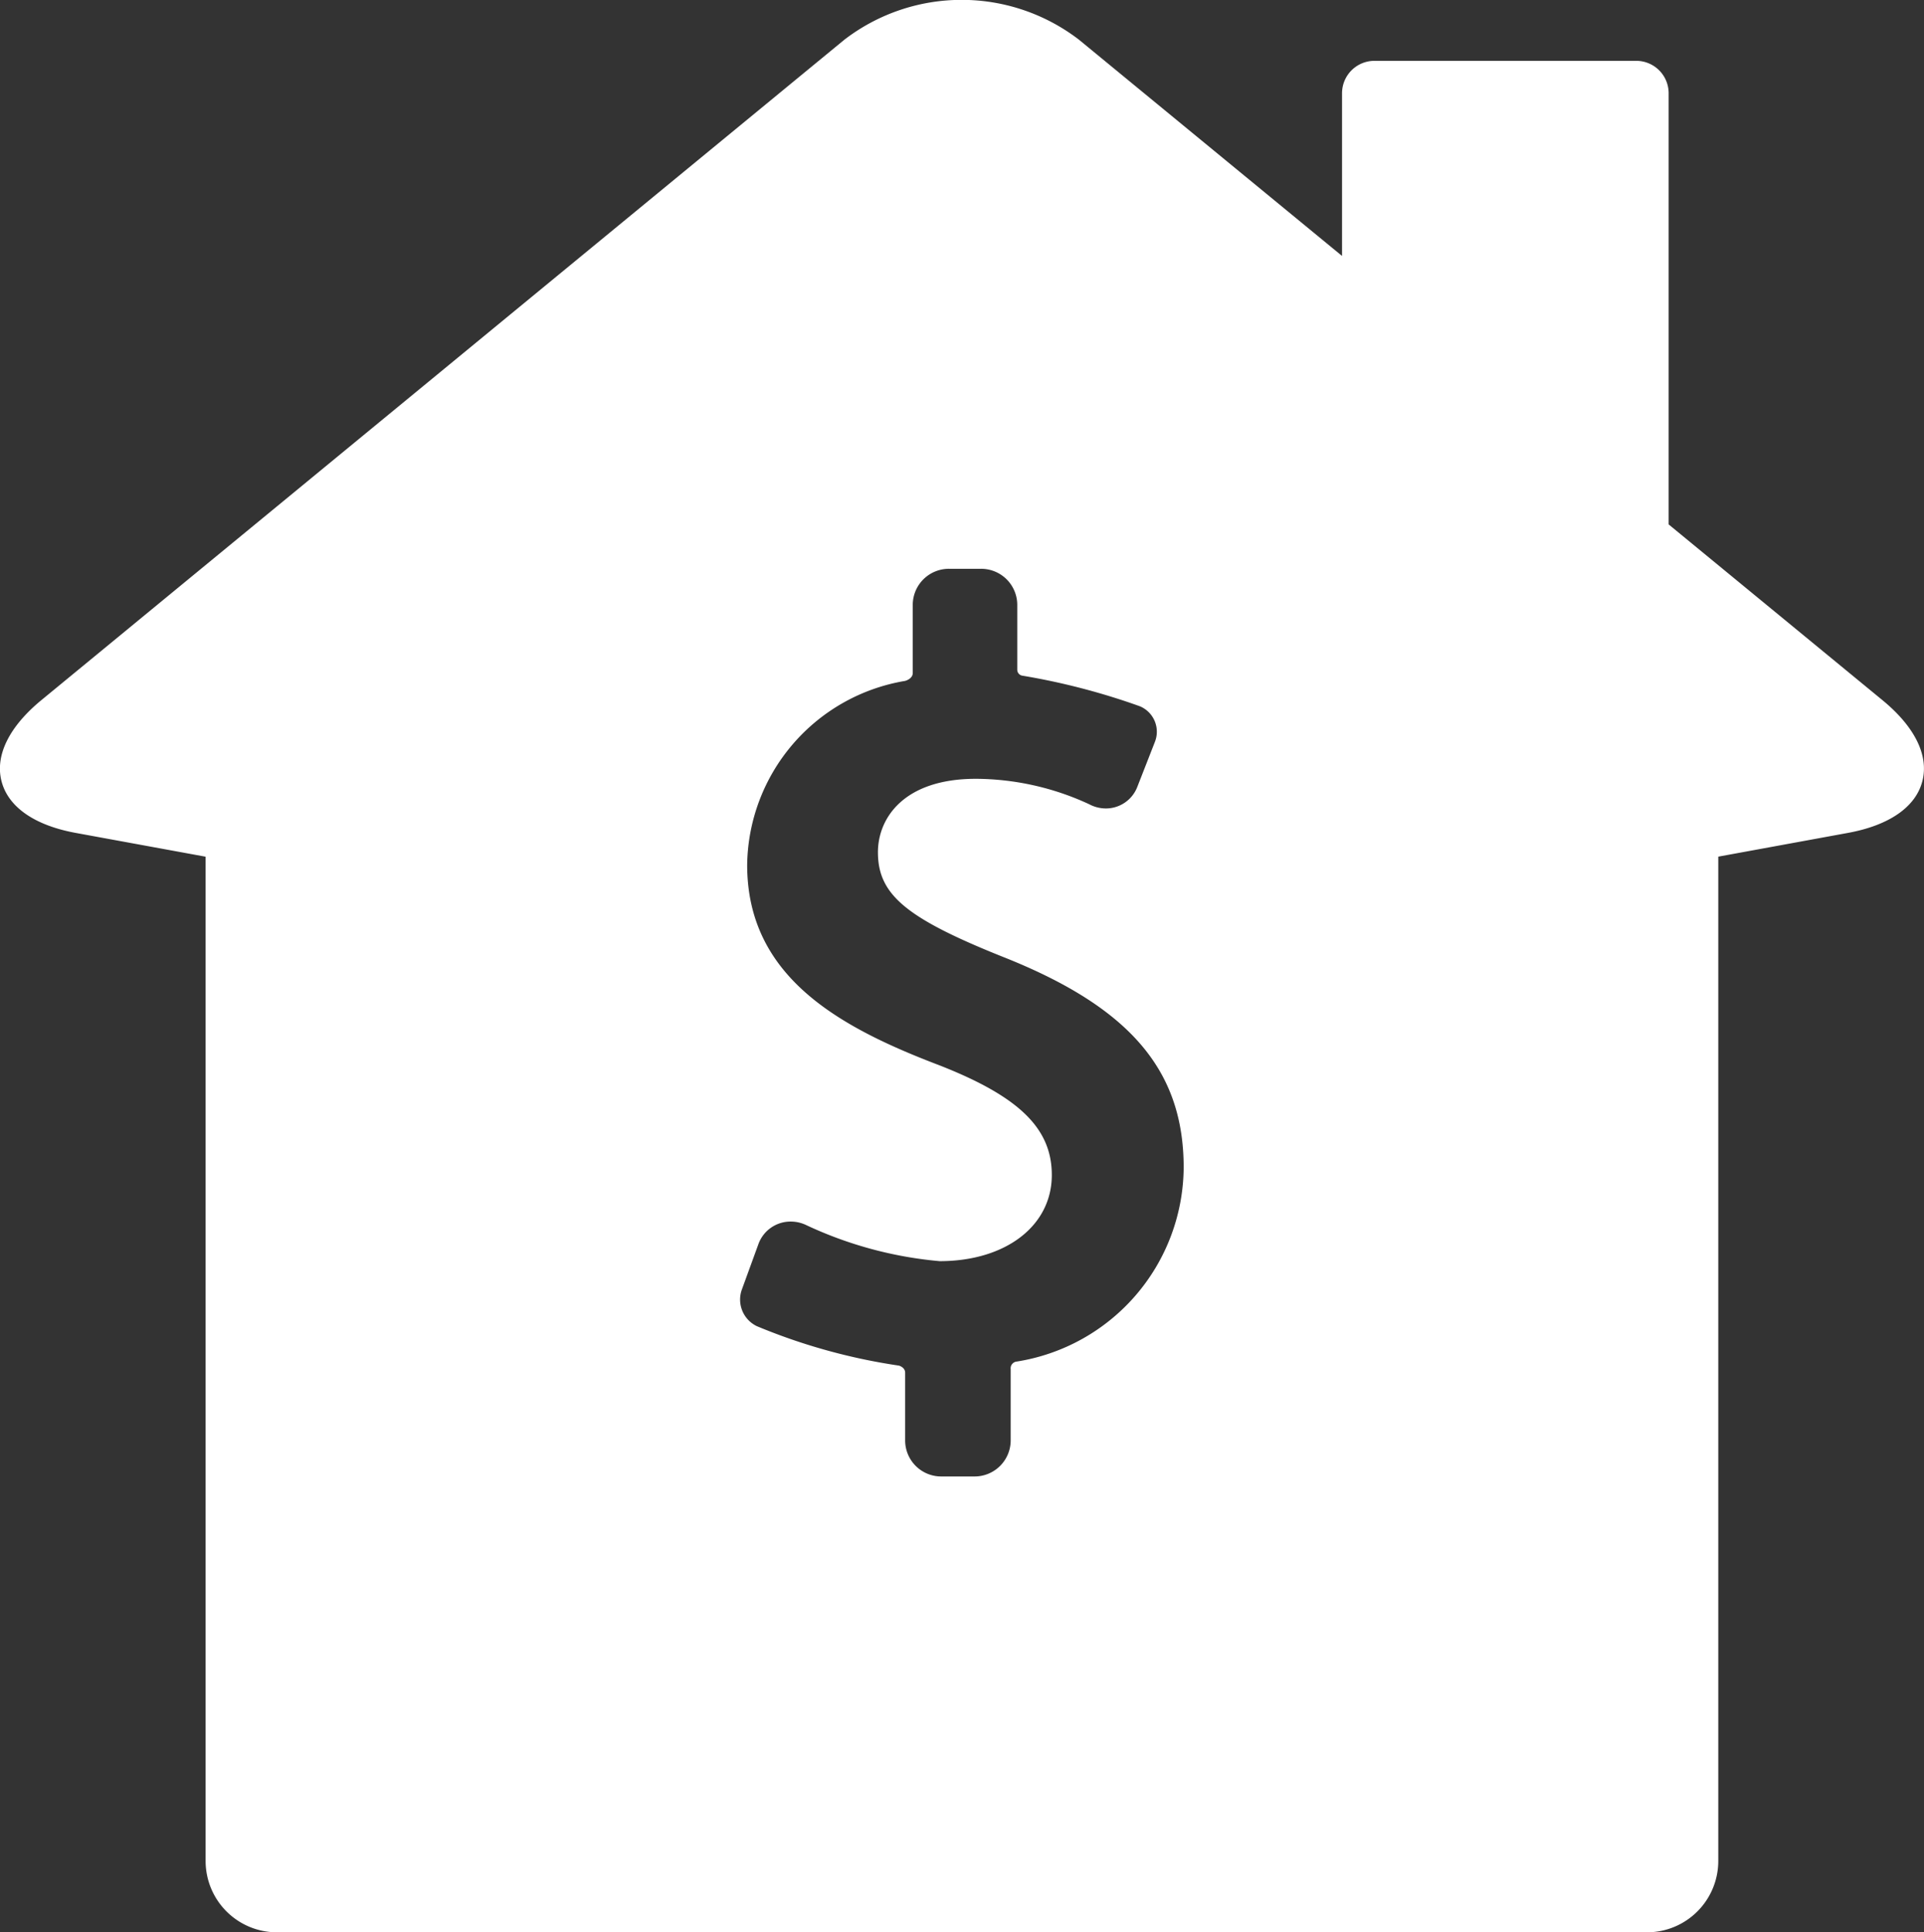 <svg xmlns="http://www.w3.org/2000/svg" width="34.856" height="35" viewBox="0 0 34.856 35"><rect x="0" y="0" width="34.856" height="35" fill="#333333" stroke="none"/>  <g id="DataViz-Icon-2-Income" transform="translate(-690.596 512.326)">    <path id="Path_108" data-name="Path 108" d="M34.1,198.291l-3.869-3.18V187.3a.587.587,0,0,0-.586-.586H24.9a.587.587,0,0,0-.586.586v2.948l-4.765-3.916a3.489,3.489,0,0,0-4.252,0L.754,198.291c-.588.483-.846,1.006-.725,1.473s.6.8,1.349.936l2.348.43v18.192a1.292,1.292,0,0,0,1.291,1.291H29.839a1.292,1.292,0,0,0,1.291-1.291V201.129l2.348-.43c.749-.137,1.228-.469,1.349-.936S34.69,198.774,34.1,198.291ZM18.419,210.275a.122.122,0,0,0-.108.136v1.3a.654.654,0,0,1-.661.645h-.59a.653.653,0,0,1-.661-.645v-1.235c0-.091-.1-.127-.12-.129a10.756,10.756,0,0,1-2.566-.713.534.534,0,0,1-.271-.667l.3-.823a.618.618,0,0,1,.584-.405.646.646,0,0,1,.279.063,7.174,7.174,0,0,0,2.419.654c1.2,0,2.032-.642,2.032-1.56,0-.844-.59-1.42-2.035-1.987-1.809-.688-3.484-1.6-3.484-3.63a3.425,3.425,0,0,1,2.859-3.333c.037-.009.141-.05.141-.145l0-1.241a.654.654,0,0,1,.661-.645h.571a.654.654,0,0,1,.661.645l0,1.18a.11.11,0,0,0,.1.112,12.291,12.291,0,0,1,2.121.553.5.5,0,0,1,.272.647l-.318.813a.61.61,0,0,1-.571.391.647.647,0,0,1-.3-.076,4.922,4.922,0,0,0-2.054-.461c-1.309,0-1.774.716-1.774,1.33,0,.766.506,1.191,2.256,1.892,2.3.909,3.283,2.052,3.283,3.82A3.584,3.584,0,0,1,18.419,210.275Z" transform="translate(690.595 -697.938)" fill="#fff" />  </g></svg>